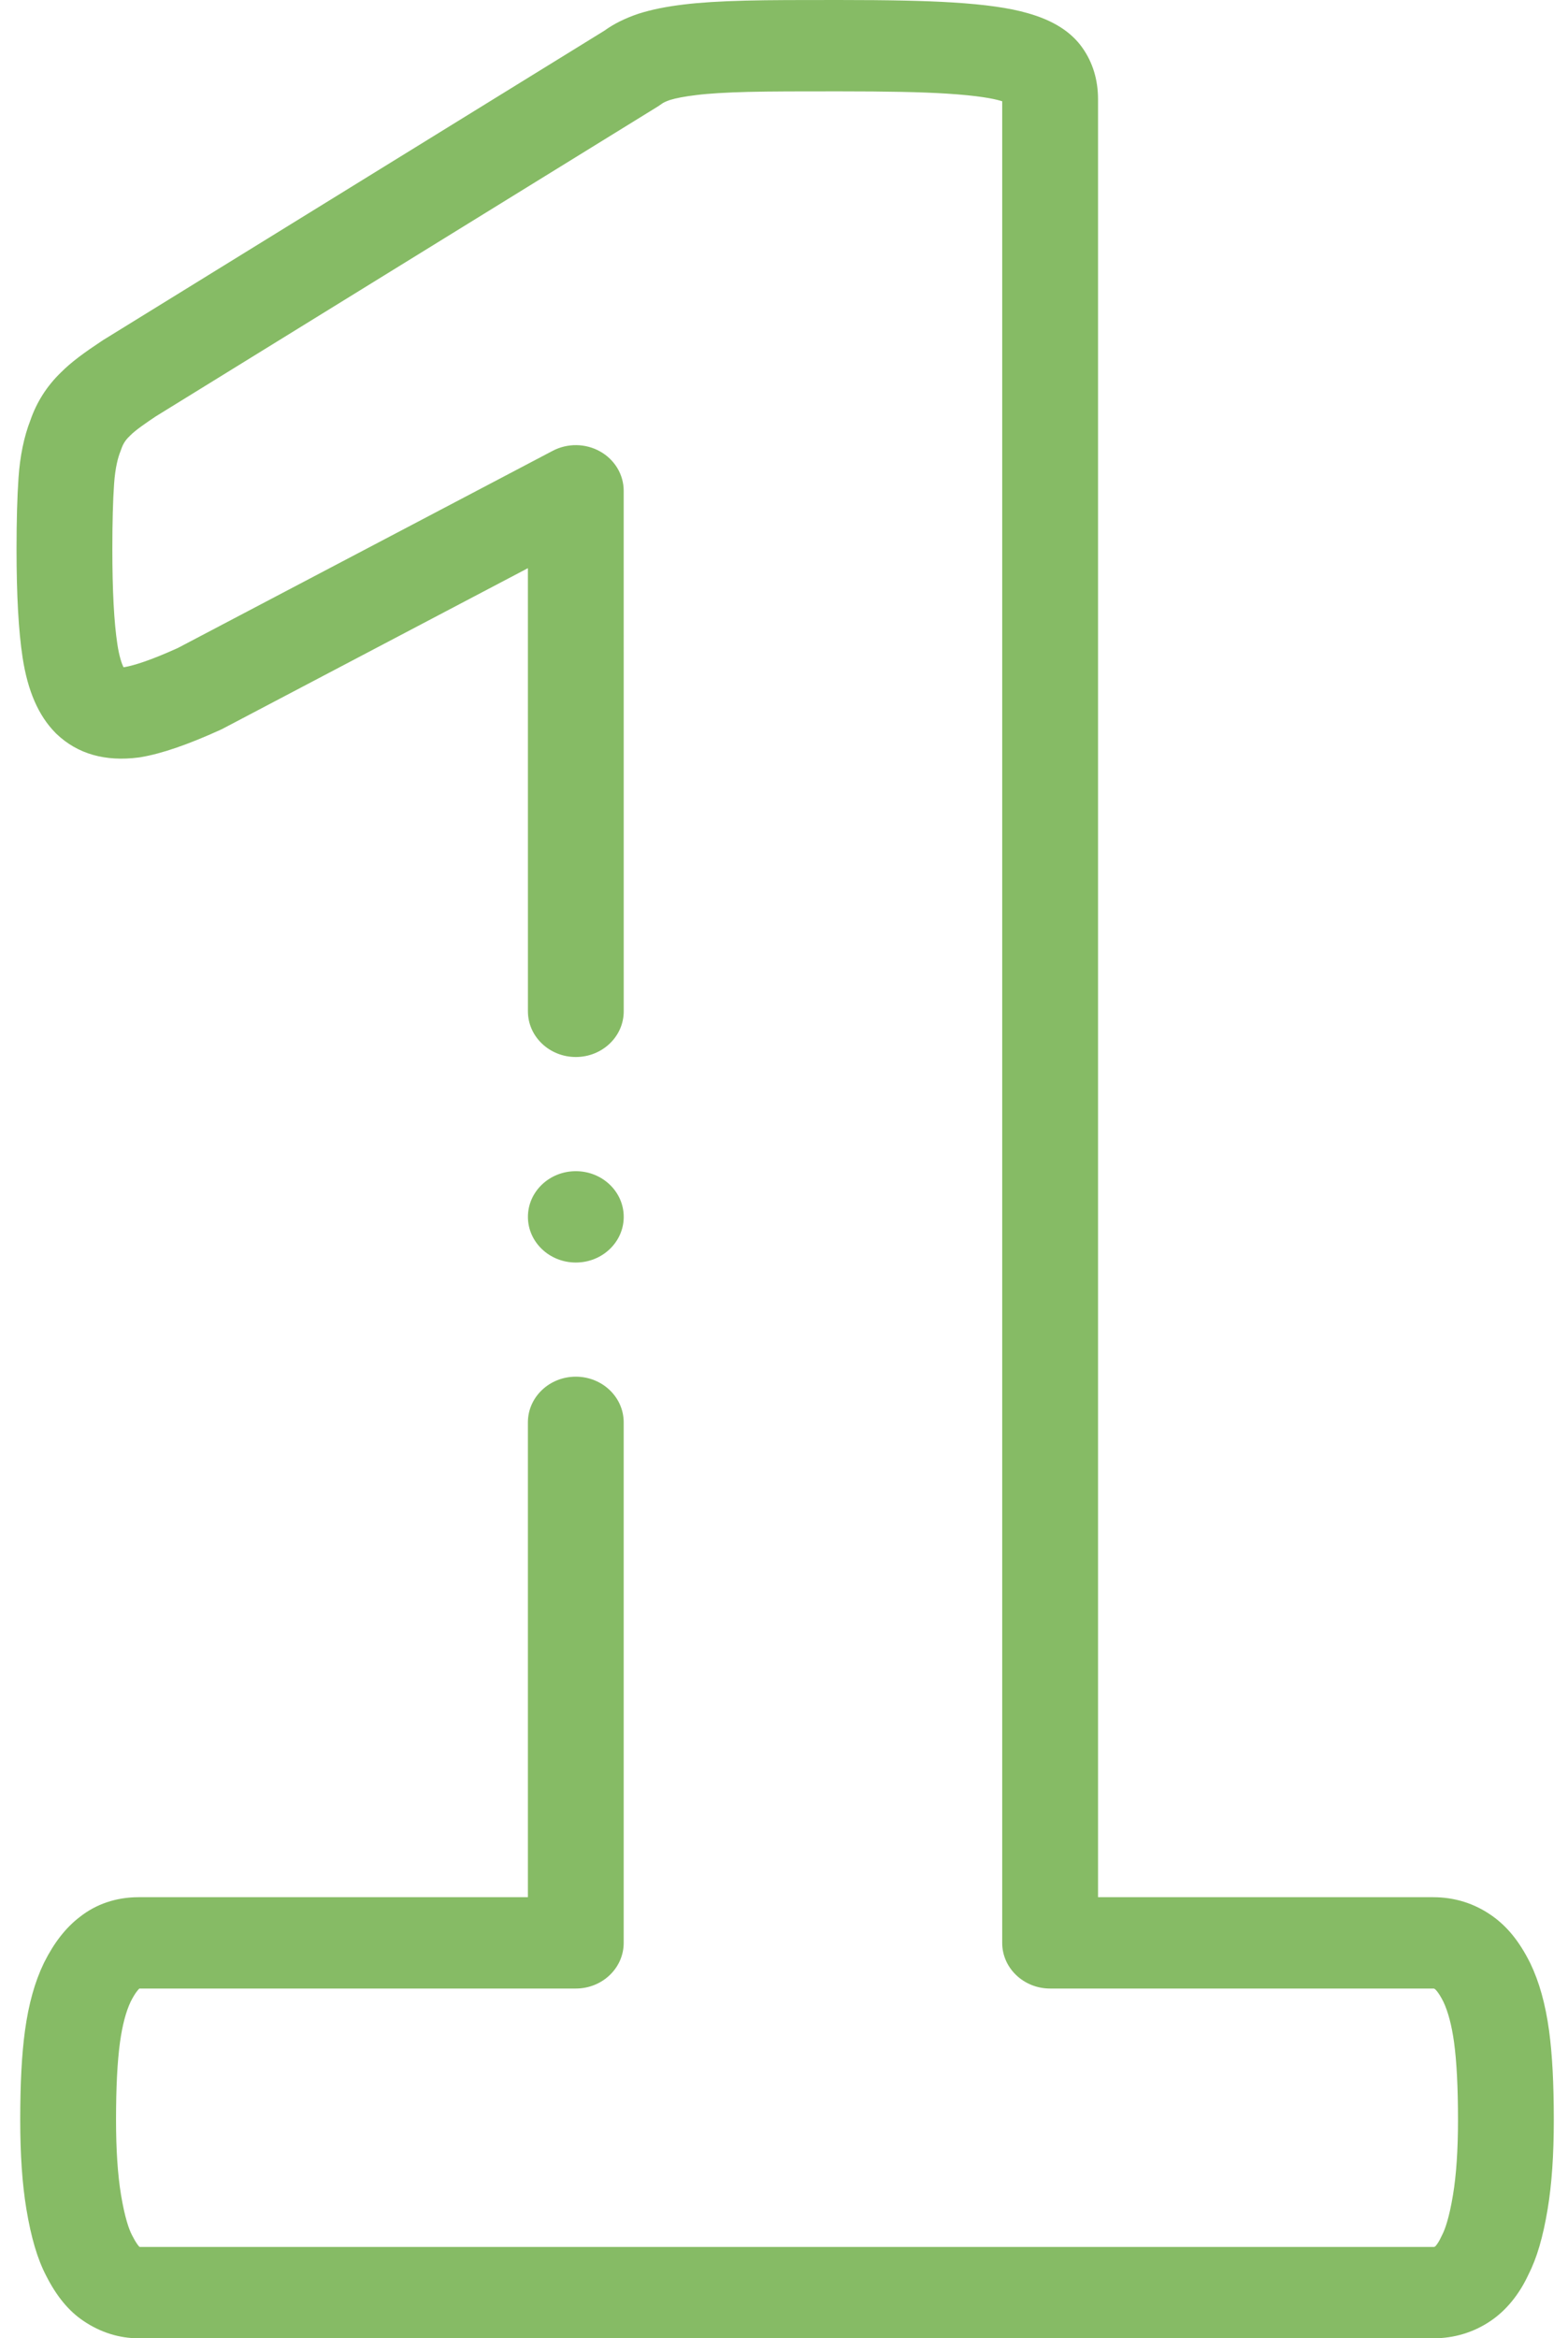 <?xml version="1.0" encoding="UTF-8"?> <svg xmlns="http://www.w3.org/2000/svg" width="51" height="76" viewBox="0 0 51 76" fill="none"> <path d="M50.384 65.997C50.265 65.132 50.065 64.417 49.774 63.811C49.77 63.804 49.767 63.796 49.763 63.789C49.414 63.094 49.018 62.608 48.515 62.257C47.951 61.863 47.31 61.663 46.61 61.663H35.714V3.226C35.714 2.597 35.544 2.036 35.211 1.561C34.84 1.031 34.253 0.66 33.416 0.425C32.836 0.258 32.04 0.145 30.983 0.08C30.098 0.025 28.951 0 27.265 0C26.02 0 25.036 0 24.252 0.02C23.431 0.04 22.755 0.083 22.251 0.145C21.672 0.214 21.194 0.311 20.787 0.44C20.776 0.443 20.766 0.447 20.756 0.45C20.325 0.596 19.964 0.776 19.655 0.999L3.358 11.051C3.344 11.06 3.329 11.069 3.315 11.079C2.746 11.457 2.322 11.762 1.978 12.109C1.525 12.547 1.192 13.069 0.987 13.664C0.781 14.193 0.651 14.82 0.602 15.529C0.56 16.135 0.538 16.915 0.538 17.847C0.538 19.355 0.603 20.509 0.735 21.373C0.902 22.461 1.252 23.262 1.805 23.821C1.816 23.832 1.827 23.843 1.838 23.854C2.522 24.506 3.424 24.763 4.519 24.619C4.539 24.616 4.559 24.613 4.579 24.61C5.263 24.494 6.109 24.203 7.166 23.723C7.194 23.71 7.221 23.697 7.248 23.683L17.17 18.467L17.171 32.87C17.171 33.69 17.869 34.355 18.729 34.355C19.589 34.355 20.287 33.69 20.287 32.87L20.286 15.952C20.286 15.427 19.995 14.941 19.52 14.674C19.046 14.407 18.458 14.399 17.976 14.653L5.783 21.062C4.861 21.479 4.342 21.63 4.063 21.681C4.046 21.684 4.03 21.685 4.016 21.686C3.961 21.572 3.88 21.347 3.818 20.943C3.709 20.233 3.654 19.191 3.654 17.847C3.654 16.98 3.673 16.266 3.711 15.726C3.748 15.188 3.842 14.861 3.913 14.682C3.924 14.656 3.933 14.63 3.942 14.604C3.999 14.434 4.079 14.306 4.202 14.189C4.216 14.176 4.229 14.163 4.242 14.149C4.404 13.983 4.736 13.754 5.074 13.529L21.403 3.457C21.446 3.43 21.488 3.401 21.529 3.371C21.556 3.35 21.626 3.307 21.787 3.251C21.993 3.187 22.279 3.134 22.646 3.09C23.052 3.039 23.62 3.005 24.333 2.987C25.076 2.969 26.042 2.969 27.265 2.969C28.881 2.969 29.965 2.991 30.78 3.042C31.841 3.108 32.323 3.212 32.517 3.268C32.523 3.27 32.528 3.271 32.534 3.273C32.557 3.279 32.578 3.285 32.597 3.291V63.147C32.597 63.967 33.295 64.632 34.155 64.632H46.61C46.632 64.632 46.643 64.633 46.645 64.634C46.647 64.635 46.657 64.64 46.673 64.651C46.677 64.654 46.778 64.727 46.946 65.059C47.101 65.385 47.218 65.831 47.294 66.379C47.38 67.019 47.422 67.846 47.422 68.908C47.422 69.872 47.367 70.689 47.26 71.337C47.134 72.097 46.997 72.468 46.904 72.646C46.891 72.669 46.879 72.694 46.868 72.718C46.771 72.93 46.686 73.007 46.687 73.008C46.681 73.012 46.675 73.016 46.668 73.02C46.656 73.028 46.653 73.031 46.63 73.031H4.545C4.54 73.028 4.535 73.025 4.528 73.02C4.508 72.999 4.424 72.905 4.305 72.669C4.301 72.662 4.297 72.654 4.293 72.646C4.2 72.468 4.062 72.097 3.936 71.337C3.829 70.689 3.774 69.872 3.774 68.908C3.774 67.847 3.816 67.019 3.902 66.384C3.978 65.831 4.095 65.385 4.25 65.059C4.394 64.774 4.497 64.664 4.532 64.632H18.728C19.589 64.632 20.286 63.967 20.286 63.147V46.23C20.286 45.41 19.589 44.745 18.728 44.745C17.868 44.745 17.17 45.41 17.17 46.23V61.663H4.506C3.787 61.663 3.128 61.884 2.598 62.303C2.142 62.65 1.761 63.137 1.434 63.789C1.43 63.797 1.426 63.804 1.423 63.812C1.131 64.417 0.932 65.132 0.812 66.002C0.707 66.779 0.658 67.702 0.658 68.908C0.658 70.043 0.724 70.989 0.858 71.8C1.013 72.73 1.216 73.417 1.499 73.962C1.839 74.635 2.24 75.12 2.726 75.443C3.266 75.807 3.881 76 4.507 76H46.63C47.295 76 47.931 75.807 48.471 75.443C48.98 75.104 49.408 74.584 49.709 73.938C49.986 73.397 50.186 72.717 50.338 71.8C50.473 70.989 50.538 70.043 50.538 68.908C50.538 67.702 50.489 66.779 50.384 65.997V65.997Z" fill="#86BB65"></path> <path d="M18.729 41.035C19.59 41.035 20.287 40.37 20.287 39.551C20.287 38.731 19.59 38.066 18.729 38.066H18.728C17.868 38.066 17.171 38.731 17.171 39.551C17.171 40.37 17.869 41.035 18.729 41.035V41.035Z" fill="#86BB65"></path> </svg> 